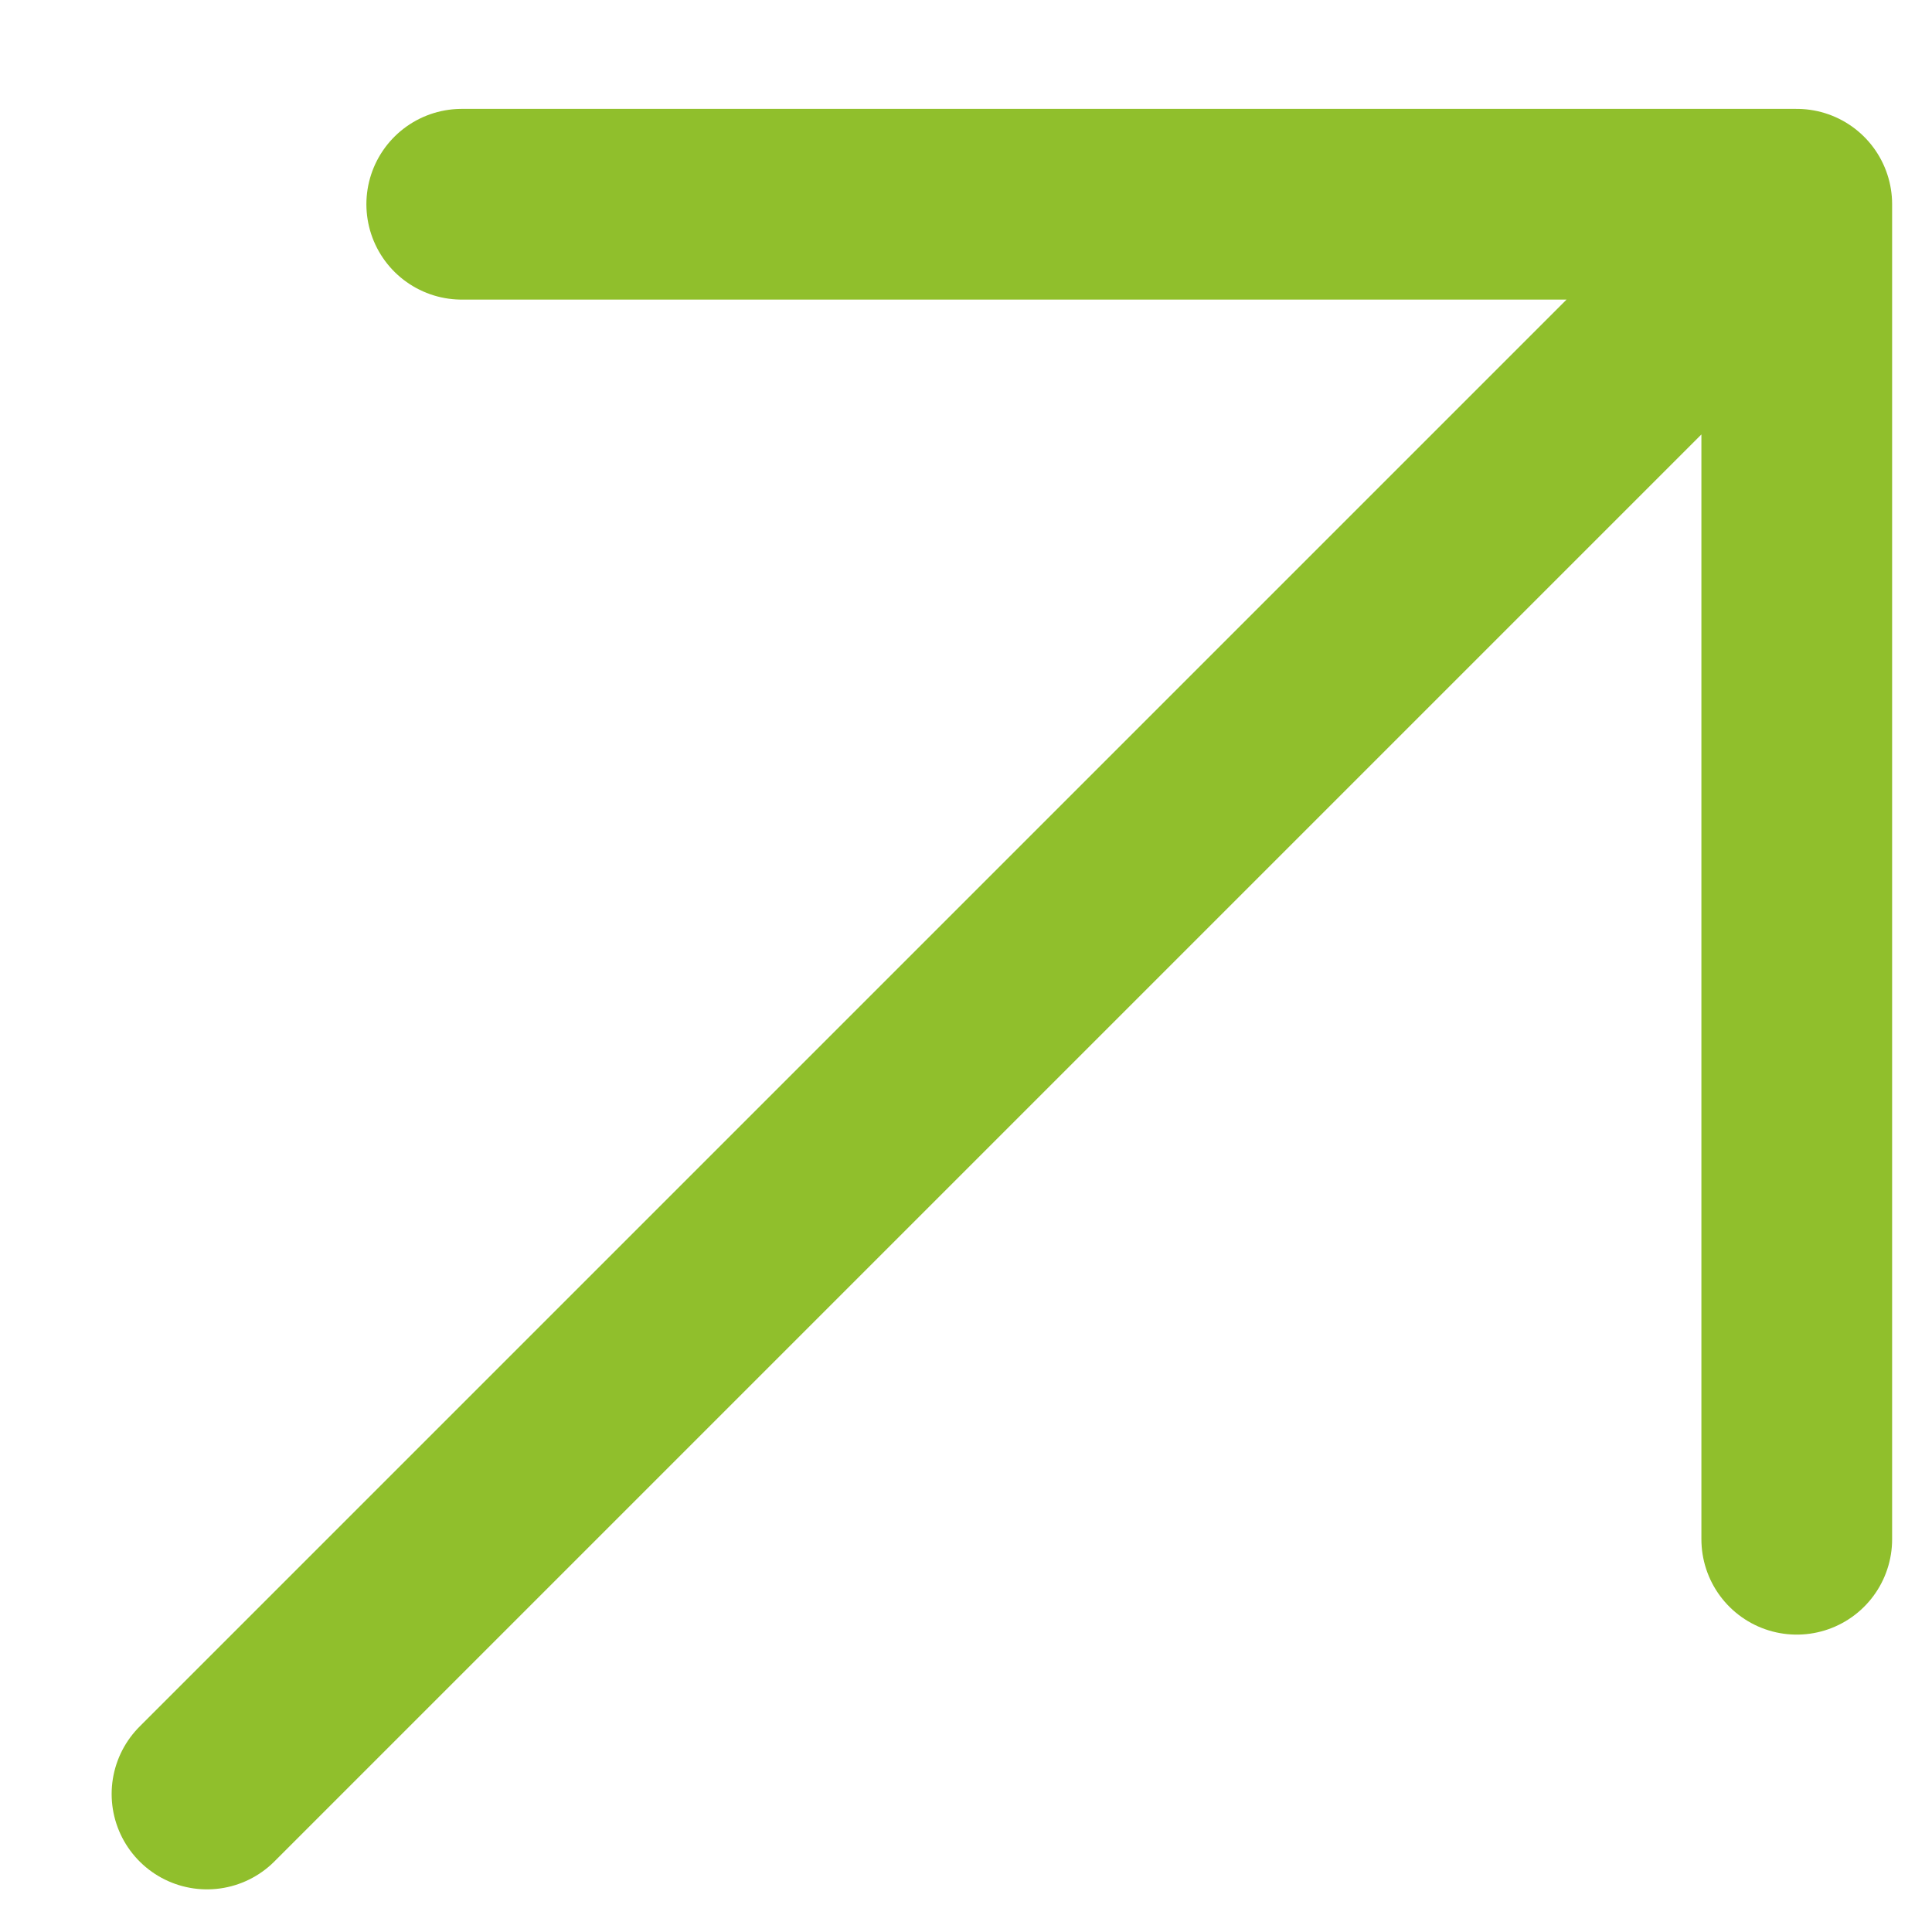 <?xml version="1.0" encoding="UTF-8"?>
<svg width="14px" height="14px" viewBox="0 0 14 14" version="1.1" xmlns="http://www.w3.org/2000/svg" xmlns:xlink="http://www.w3.org/1999/xlink">
    <title>Shape</title>
    <g id="03-Website" stroke="none" stroke-width="1" fill="none" fill-rule="evenodd" stroke-linecap="round" stroke-linejoin="round">
        <g id="pwerk-branding-2.1" transform="translate(-277, -728)" stroke="#90BF2C" stroke-width="1.382">
            <g id="Group-46" transform="translate(101.5, 218.361)">
                <g id="Group-11" transform="translate(0, 508.639)">
                    <path d="M178.846,2.48 L188.52,2.48 M188.52,2.48 L188.52,12.154 M188.52,2.48 L177,14" id="Shape"></path>
                </g>
            </g>
        </g>
    </g>
</svg>